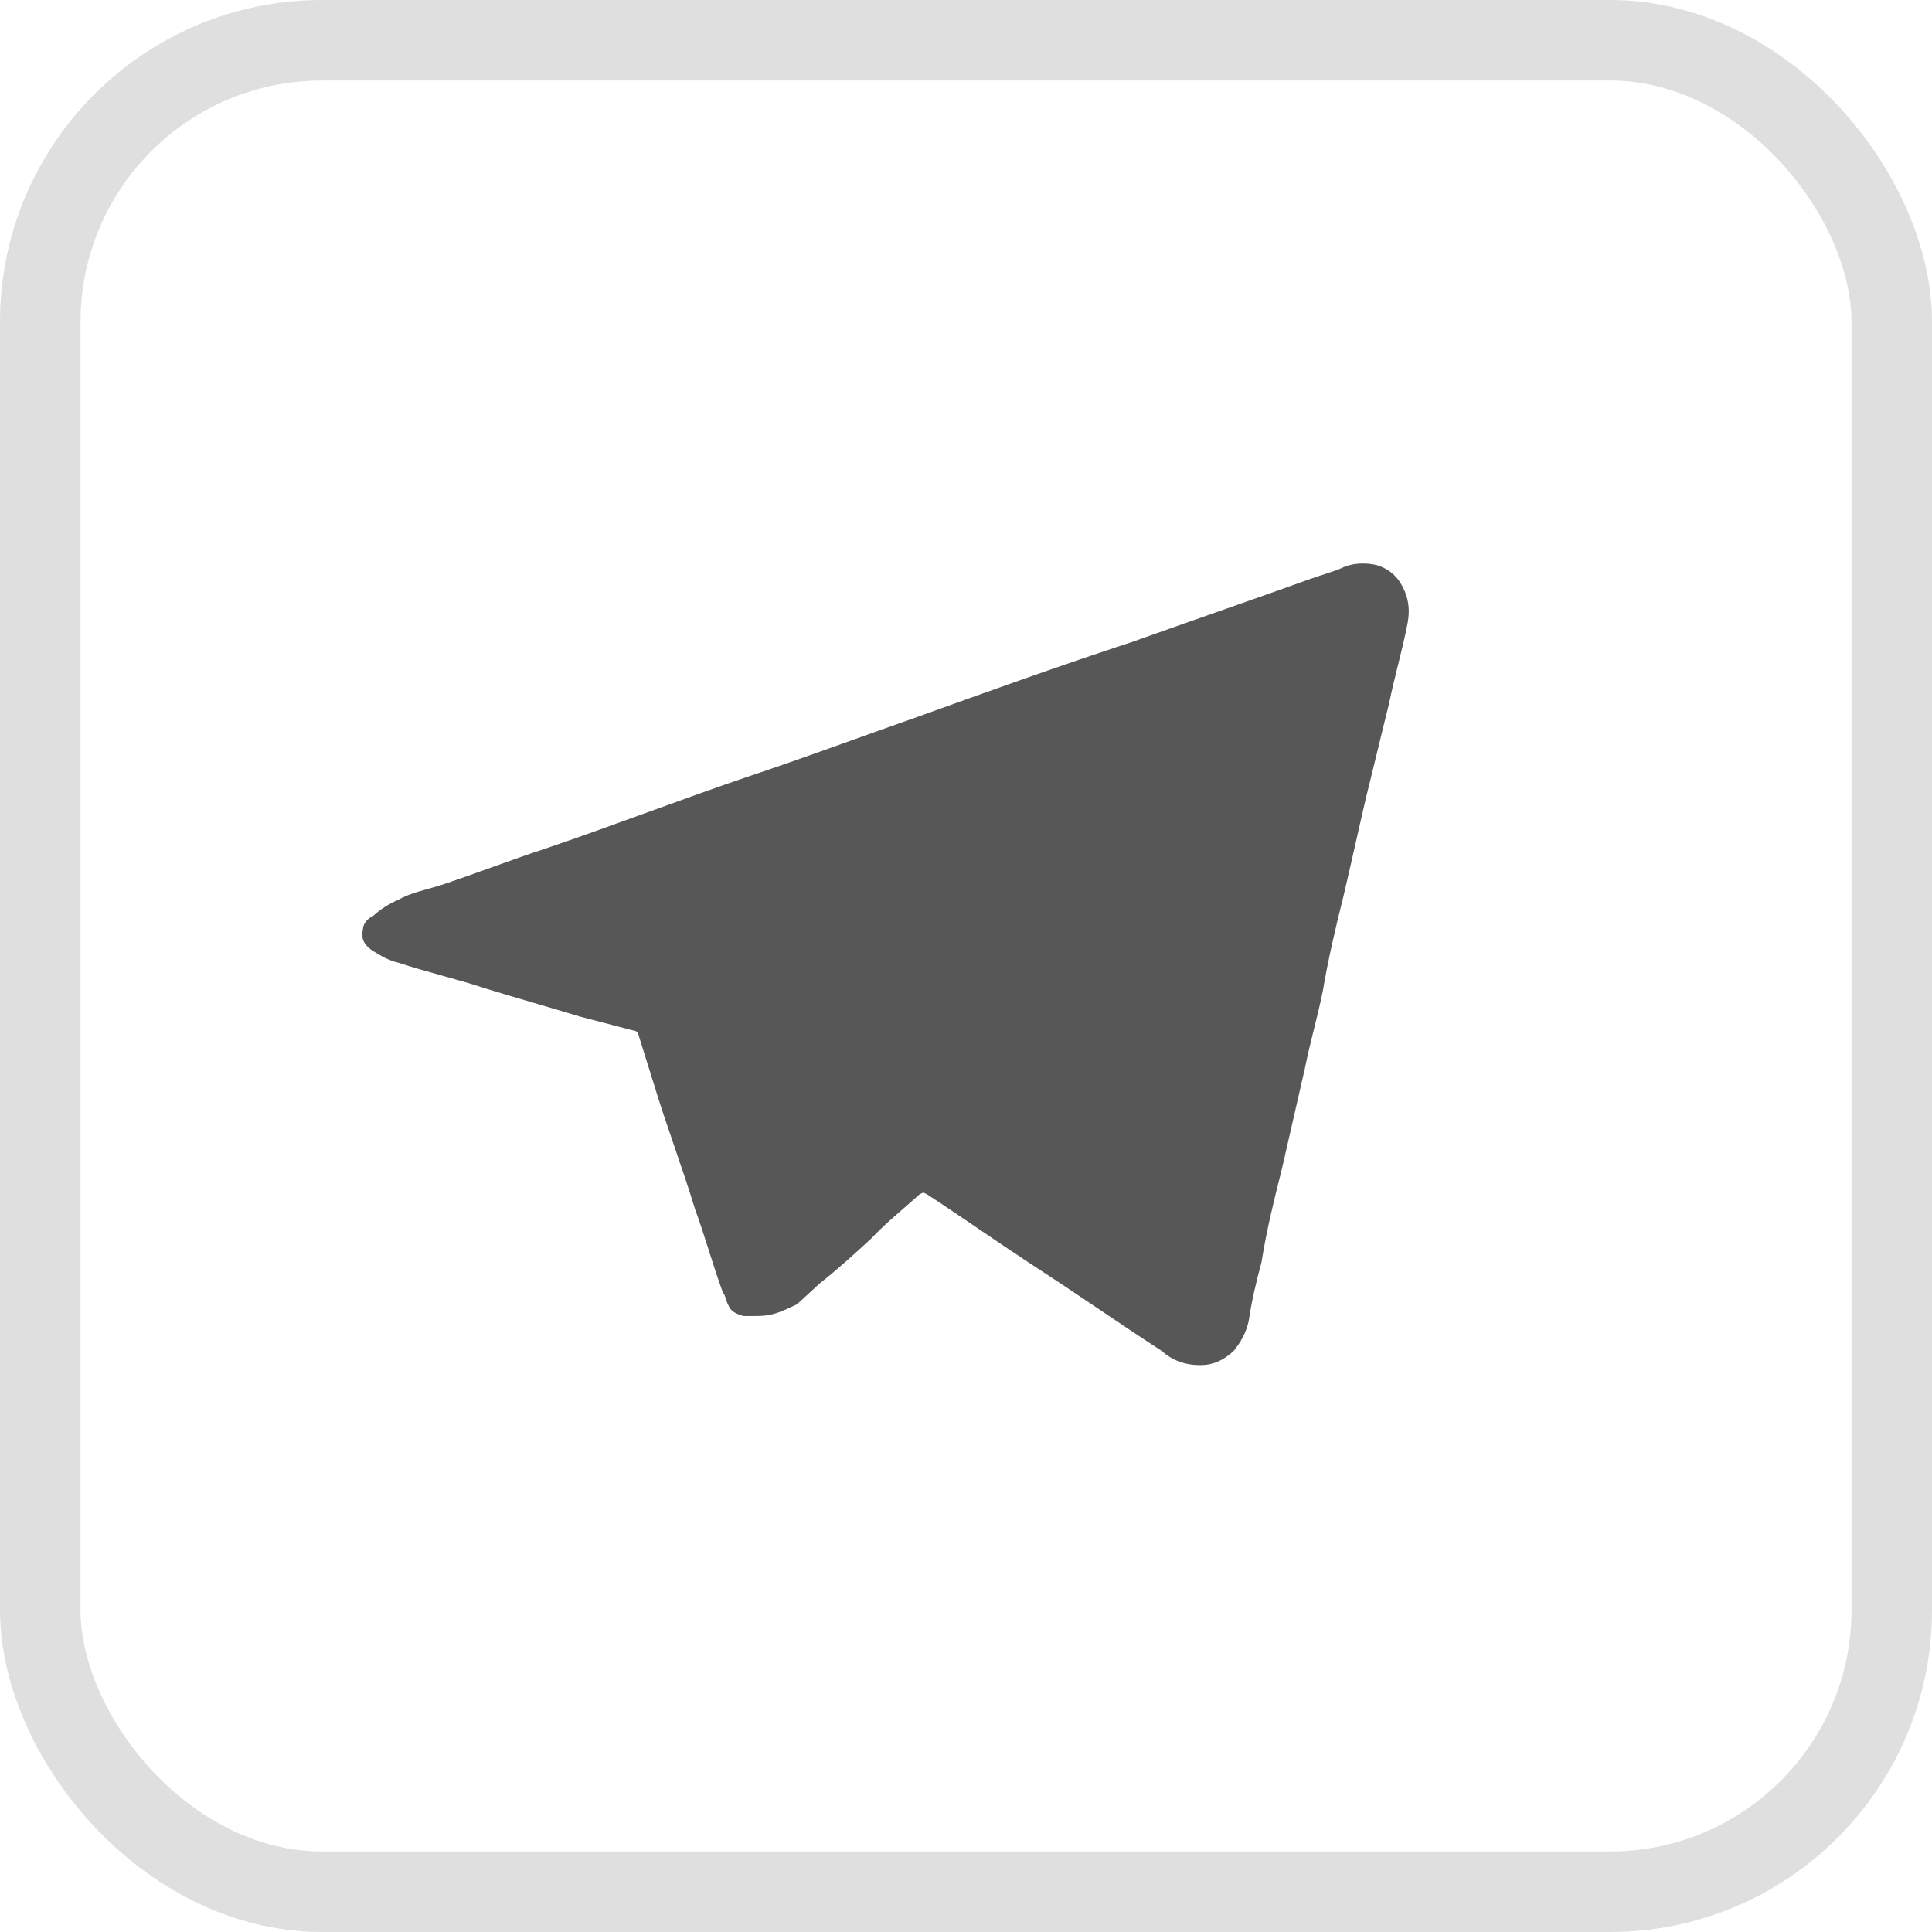 <?xml version="1.0" encoding="UTF-8"?> <svg xmlns="http://www.w3.org/2000/svg" width="24" height="24" viewBox="0 0 24 24" fill="none"> <rect x="0.5" y="0.5" width="23" height="23" rx="3.5" stroke="#DFDFDF"></rect> <path d="M9.392 16.348C9.36 16.348 9.297 16.348 9.234 16.348C9.138 16.319 9.075 16.29 9.043 16.203C9.012 16.145 9.012 16.087 8.98 16.057C8.853 15.709 8.758 15.36 8.631 15.011C8.472 14.488 8.282 13.994 8.124 13.471C8.06 13.267 7.997 13.064 7.933 12.861C7.933 12.832 7.902 12.802 7.87 12.802C7.648 12.744 7.426 12.686 7.204 12.628C6.823 12.512 6.411 12.396 6.031 12.279C5.682 12.163 5.301 12.076 4.952 11.96C4.825 11.931 4.73 11.873 4.635 11.814C4.54 11.756 4.477 11.669 4.508 11.553C4.508 11.466 4.572 11.408 4.635 11.378C4.73 11.291 4.825 11.233 4.952 11.175C5.111 11.088 5.269 11.059 5.46 11.001C5.904 10.855 6.348 10.681 6.792 10.536C7.648 10.245 8.472 9.925 9.329 9.635C10.026 9.402 10.724 9.141 11.39 8.908C12.278 8.588 13.166 8.269 14.054 7.978C14.784 7.717 15.545 7.455 16.274 7.193C16.433 7.135 16.559 7.106 16.686 7.048C16.813 6.99 16.972 6.99 17.099 7.019C17.289 7.077 17.384 7.193 17.448 7.339C17.511 7.484 17.511 7.629 17.479 7.775C17.416 8.094 17.321 8.414 17.257 8.734C17.162 9.112 17.067 9.518 16.972 9.896C16.877 10.303 16.782 10.739 16.686 11.146C16.591 11.524 16.496 11.931 16.433 12.308C16.369 12.628 16.274 12.948 16.211 13.267C16.116 13.674 16.02 14.11 15.925 14.517C15.83 14.895 15.735 15.273 15.671 15.68C15.608 15.912 15.545 16.174 15.513 16.406C15.481 16.552 15.418 16.668 15.323 16.784C15.196 16.9 15.069 16.958 14.91 16.958C14.72 16.958 14.562 16.9 14.435 16.784C13.896 16.435 13.356 16.057 12.817 15.709C12.373 15.418 11.961 15.127 11.517 14.837C11.454 14.808 11.485 14.808 11.422 14.837C11.232 15.011 11.01 15.185 10.819 15.389C10.597 15.592 10.407 15.767 10.185 15.941C10.09 16.028 9.995 16.116 9.9 16.203C9.709 16.29 9.614 16.348 9.392 16.348Z" fill="#575757"></path> </svg> 